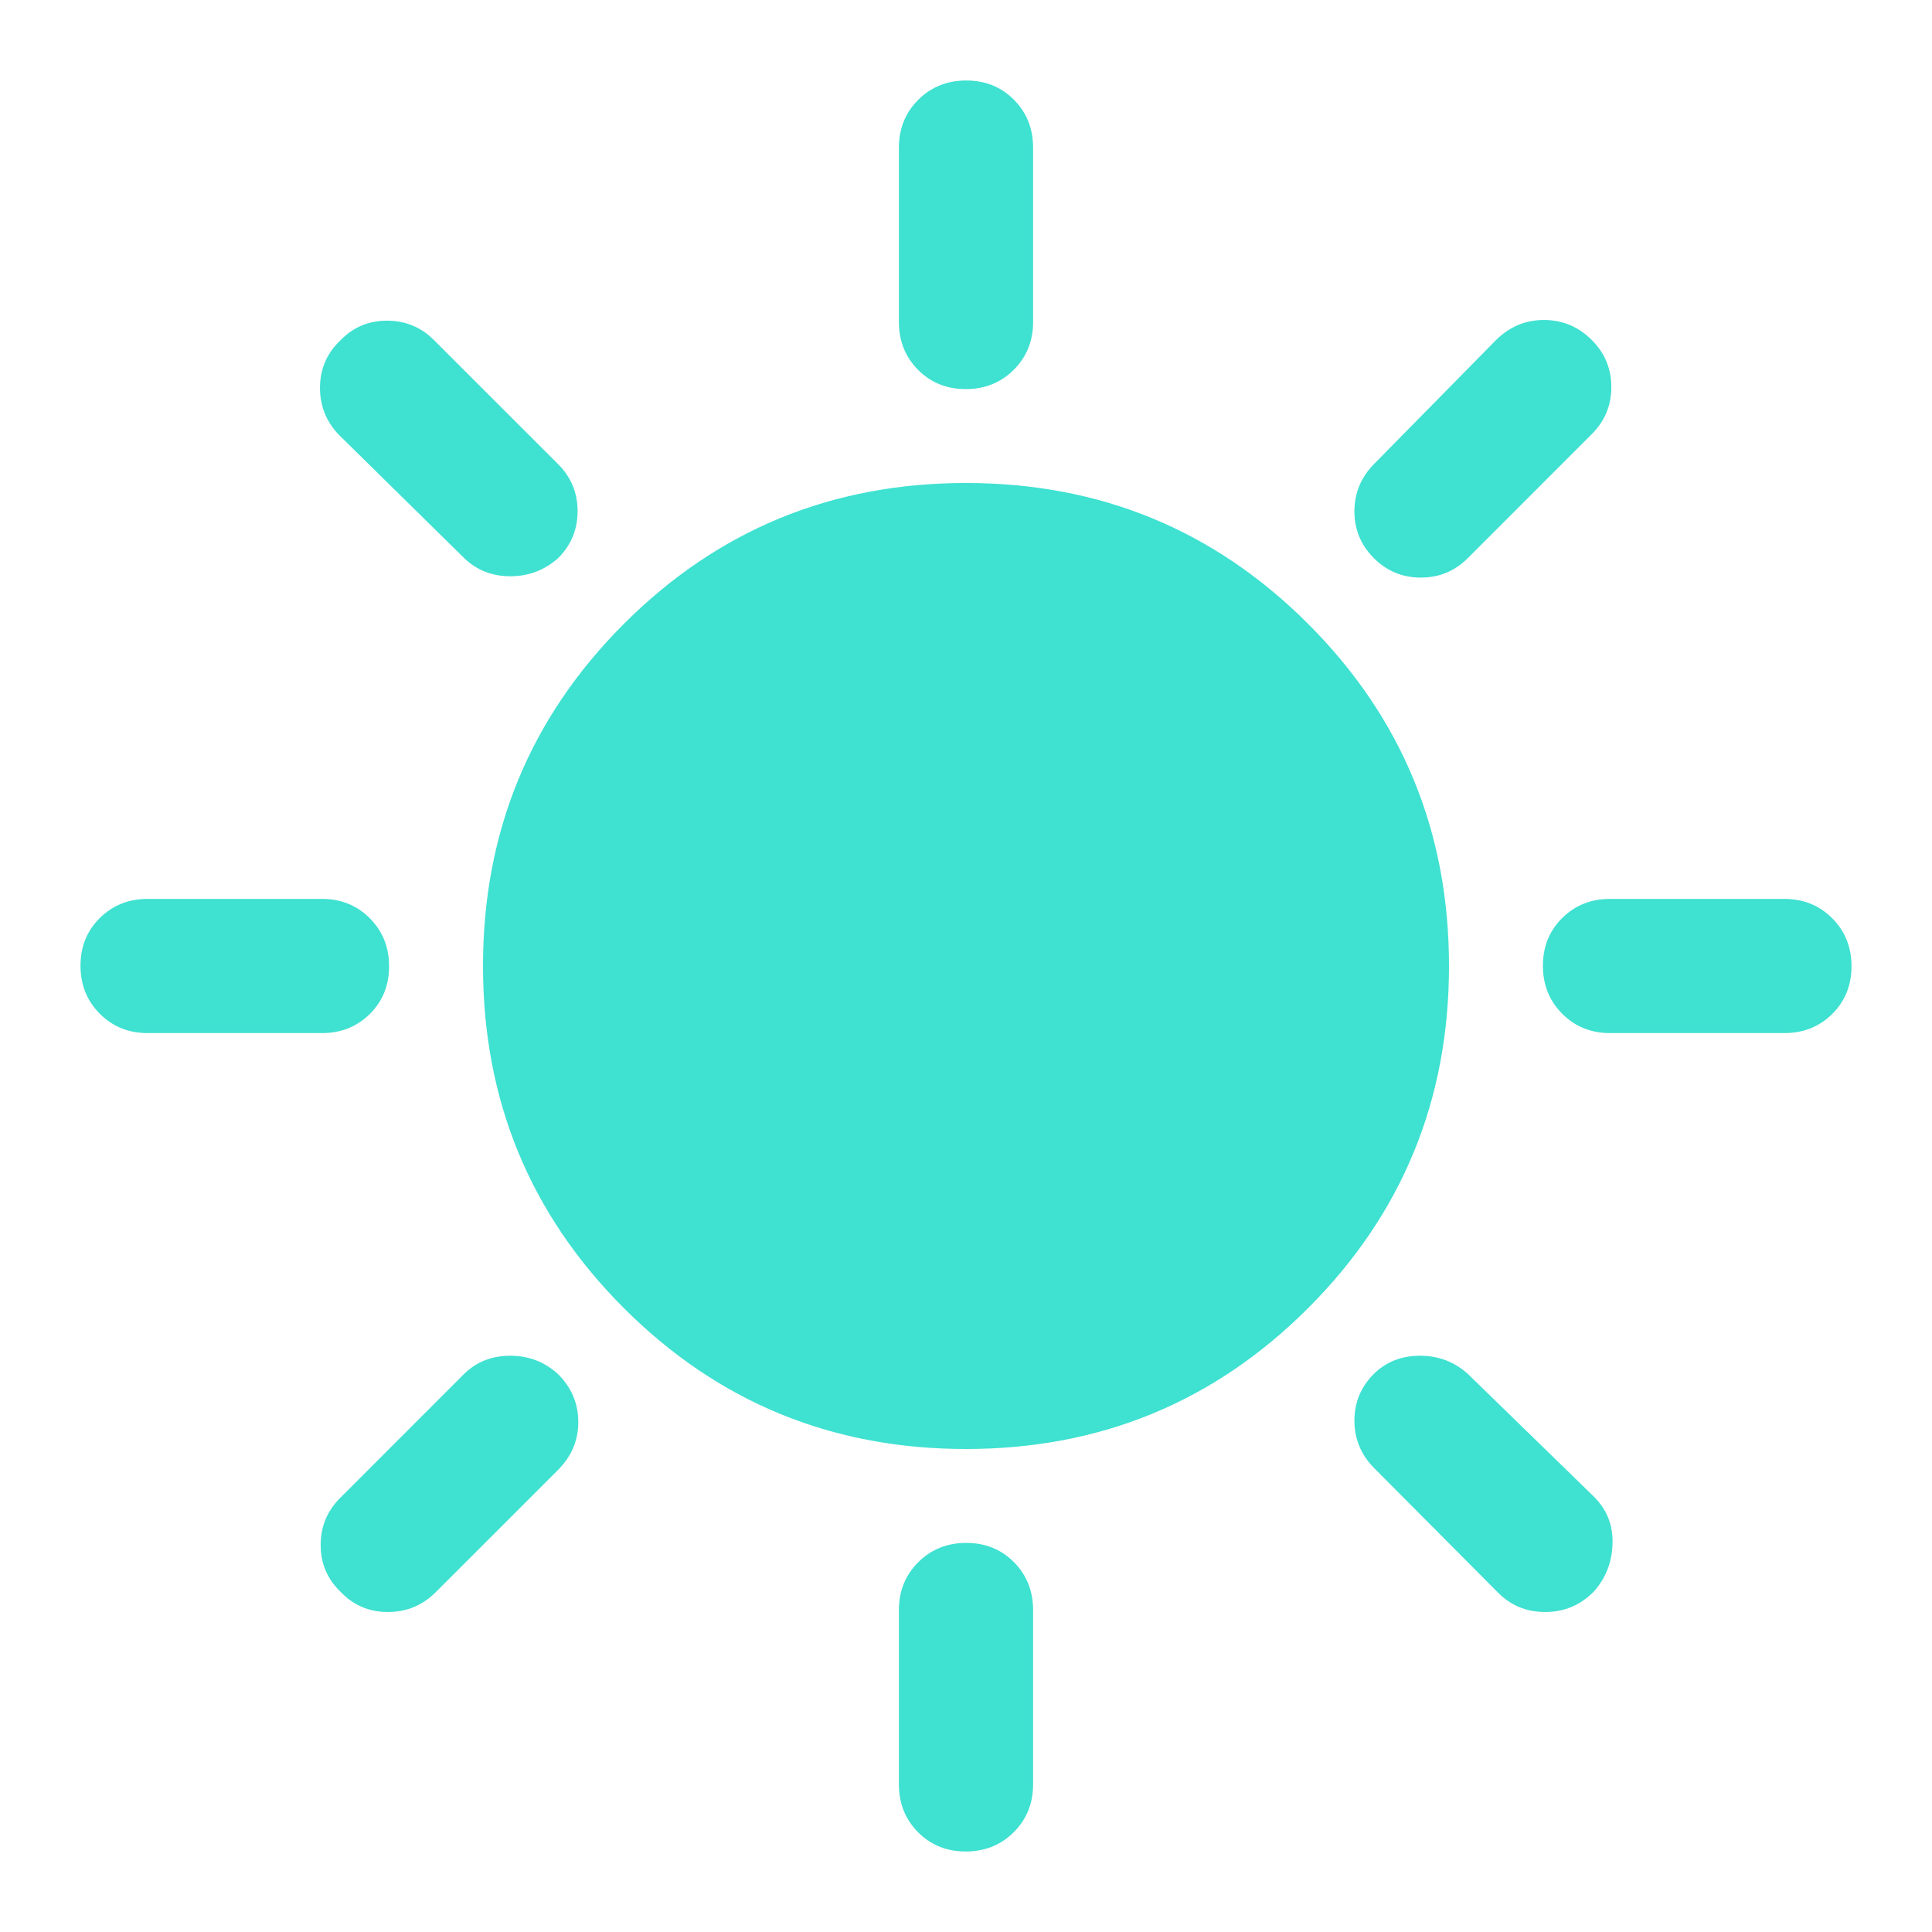 <svg width="48" height="48" viewBox="0 0 48 48" fill="none" xmlns="http://www.w3.org/2000/svg">
<mask id="mask0_1650_271" style="mask-type:alpha" maskUnits="userSpaceOnUse" x="0" y="0" width="48" height="48">
<rect width="48" height="48" fill="#D9D9D9"/>
</mask>
<g mask="url(#mask0_1650_271)">
<path d="M23.994 9.667C23.52 9.667 23.125 9.507 22.808 9.188C22.492 8.868 22.333 8.472 22.333 8V3.667C22.333 3.194 22.494 2.799 22.814 2.479C23.135 2.16 23.532 2 24.006 2C24.48 2 24.875 2.16 25.192 2.479C25.508 2.799 25.667 3.194 25.667 3.667V8C25.667 8.472 25.506 8.868 25.186 9.188C24.865 9.507 24.468 9.667 23.994 9.667ZM34.133 13.867C33.811 13.544 33.65 13.157 33.65 12.705C33.65 12.253 33.811 11.862 34.133 11.533L37.167 8.45C37.502 8.117 37.899 7.95 38.359 7.95C38.82 7.95 39.217 8.117 39.55 8.45C39.872 8.772 40.033 9.161 40.033 9.617C40.033 10.072 39.872 10.461 39.55 10.783L36.467 13.867C36.145 14.189 35.756 14.35 35.3 14.35C34.844 14.35 34.456 14.189 34.133 13.867ZM40 25.667C39.528 25.667 39.132 25.506 38.812 25.186C38.493 24.865 38.333 24.468 38.333 23.994C38.333 23.52 38.493 23.125 38.812 22.808C39.132 22.492 39.528 22.333 40 22.333H44.333C44.806 22.333 45.201 22.494 45.521 22.814C45.84 23.135 46 23.532 46 24.006C46 24.48 45.84 24.875 45.521 25.192C45.201 25.508 44.806 25.667 44.333 25.667H40ZM23.994 46C23.52 46 23.125 45.84 22.808 45.521C22.492 45.201 22.333 44.806 22.333 44.333V40C22.333 39.528 22.494 39.132 22.814 38.812C23.135 38.493 23.532 38.333 24.006 38.333C24.48 38.333 24.875 38.493 25.192 38.812C25.508 39.132 25.667 39.528 25.667 40V44.333C25.667 44.806 25.506 45.201 25.186 45.521C24.865 45.84 24.468 46 23.994 46ZM11.533 13.867L8.45 10.833C8.117 10.503 7.95 10.104 7.95 9.636C7.95 9.167 8.121 8.772 8.463 8.45C8.777 8.128 9.161 7.967 9.617 7.967C10.072 7.967 10.461 8.128 10.783 8.45L13.867 11.533C14.189 11.855 14.35 12.244 14.35 12.7C14.35 13.156 14.189 13.544 13.867 13.867C13.527 14.167 13.131 14.317 12.679 14.317C12.226 14.317 11.845 14.167 11.533 13.867ZM37.2 39.55L34.133 36.467C33.811 36.138 33.65 35.747 33.65 35.295C33.65 34.843 33.811 34.456 34.133 34.133C34.439 33.833 34.821 33.683 35.279 33.683C35.737 33.683 36.133 33.833 36.467 34.133L39.583 37.167C39.917 37.489 40.077 37.885 40.063 38.353C40.049 38.822 39.89 39.222 39.587 39.553C39.256 39.885 38.856 40.05 38.387 40.05C37.918 40.05 37.522 39.883 37.2 39.55ZM3.667 25.667C3.194 25.667 2.799 25.506 2.479 25.186C2.16 24.865 2 24.468 2 23.994C2 23.52 2.16 23.125 2.479 22.808C2.799 22.492 3.194 22.333 3.667 22.333H8C8.472 22.333 8.868 22.494 9.188 22.814C9.507 23.135 9.667 23.532 9.667 24.006C9.667 24.48 9.507 24.875 9.188 25.192C8.868 25.508 8.472 25.667 8 25.667H3.667ZM8.45 39.537C8.128 39.223 7.967 38.839 7.967 38.383C7.967 37.928 8.128 37.539 8.45 37.217L11.533 34.133C11.839 33.833 12.221 33.683 12.679 33.683C13.137 33.683 13.533 33.836 13.867 34.142C14.2 34.475 14.367 34.871 14.367 35.329C14.367 35.788 14.2 36.183 13.867 36.517L10.833 39.55C10.503 39.883 10.104 40.05 9.636 40.05C9.167 40.05 8.772 39.879 8.45 39.537ZM24 36C20.667 36 17.833 34.833 15.5 32.5C13.167 30.167 12 27.333 12 24C12 20.667 13.167 17.833 15.5 15.5C17.833 13.167 20.667 12 24 12C27.333 12 30.167 13.167 32.5 15.5C34.833 17.833 36 20.667 36 24C36 27.333 34.833 30.167 32.5 32.5C30.167 34.833 27.333 36 24 36Z" fill="#3FE1D1"/>
</g>
</svg>
